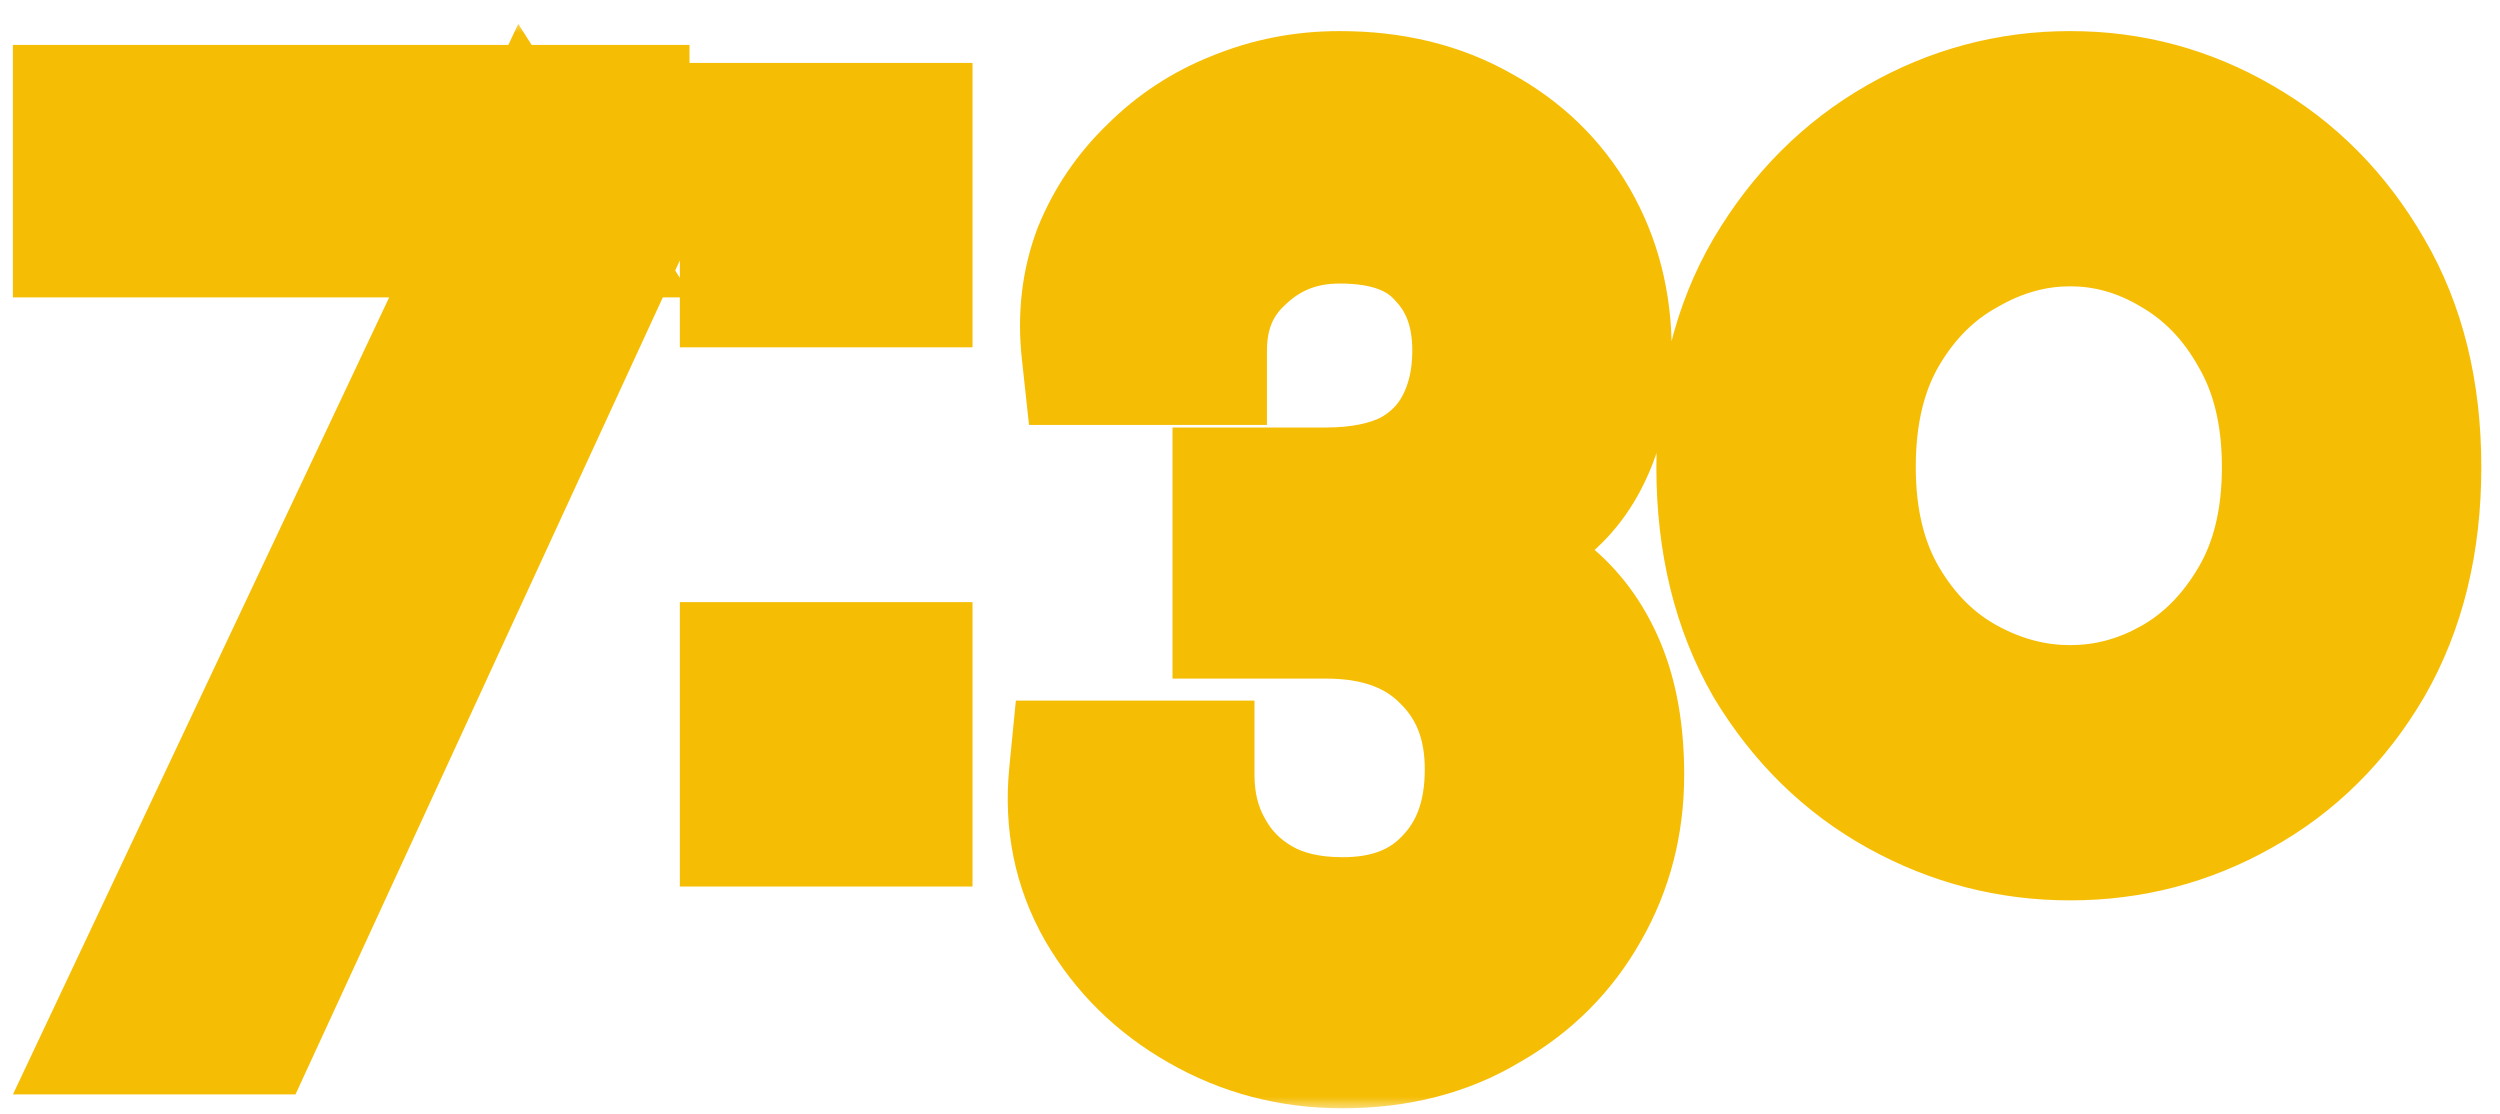 <svg viewBox="0 0 101 45" fill="none" xmlns="http://www.w3.org/2000/svg">
<mask id="path-1-outside-1_31_9563" maskUnits="userSpaceOnUse" x="6.11959e-07" y="0.815" width="101" height="44" fill="black">
<rect fill="white" x="6.11959e-07" y="0.815" width="101" height="44"/>
<path d="M3.52 9.015L3.52 4.815L24.856 4.815L24.856 9.015L10.016 41.215L5.256 41.215L21.328 7.167L22.504 9.015L3.52 9.015ZM36.29 27.327L36.29 32.815L30.466 32.815L30.466 27.327L36.29 27.327ZM36.29 5.543L36.29 11.031L30.466 11.031L30.466 5.543L36.29 5.543ZM55.129 22.175L55.185 21.895C56.603 22.007 57.91 22.25 59.105 22.623C60.3 22.997 61.345 23.557 62.241 24.303C63.137 25.013 63.828 25.946 64.313 27.103C64.798 28.261 65.041 29.661 65.041 31.303C65.041 33.207 64.593 34.943 63.697 36.511C62.801 38.117 61.532 39.386 59.889 40.319C58.283 41.29 56.398 41.775 54.233 41.775C52.217 41.775 50.369 41.29 48.689 40.319C47.046 39.386 45.758 38.117 44.825 36.511C43.929 34.943 43.574 33.207 43.761 31.303L47.681 31.303C47.681 32.498 47.942 33.562 48.465 34.495C48.987 35.466 49.734 36.231 50.705 36.791C51.675 37.351 52.852 37.631 54.233 37.631C56.174 37.631 57.705 37.034 58.825 35.839C59.982 34.645 60.561 33.058 60.561 31.079C60.561 29.101 59.926 27.495 58.657 26.263C57.425 25.031 55.726 24.415 53.561 24.415L50.369 24.415L50.369 20.271L53.561 20.271C54.98 20.271 56.174 20.029 57.145 19.543C58.115 19.021 58.843 18.293 59.329 17.359C59.814 16.426 60.057 15.362 60.057 14.167C60.057 12.487 59.553 11.125 58.545 10.079C57.574 8.997 56.099 8.455 54.121 8.455C52.478 8.455 51.078 8.997 49.921 10.079C48.764 11.125 48.185 12.487 48.185 14.167L44.265 14.167C44.115 12.786 44.265 11.498 44.713 10.303C45.198 9.109 45.907 8.063 46.841 7.167C47.774 6.234 48.857 5.525 50.089 5.039C51.358 4.517 52.702 4.255 54.121 4.255C56.212 4.255 58.041 4.703 59.609 5.599C61.177 6.458 62.39 7.634 63.249 9.127C64.108 10.621 64.537 12.301 64.537 14.167C64.537 15.698 64.294 16.986 63.809 18.031C63.361 19.039 62.708 19.842 61.849 20.439C61.028 21.037 60.038 21.466 58.881 21.727C57.724 21.989 56.473 22.138 55.129 22.175ZM83.637 33.375C81.248 33.375 79.008 32.797 76.917 31.639C74.826 30.482 73.128 28.821 71.821 26.655C70.552 24.453 69.917 21.858 69.917 18.871C69.917 15.885 70.552 13.309 71.821 11.143C73.128 8.941 74.826 7.242 76.917 6.047C79.008 4.853 81.248 4.255 83.637 4.255C86.026 4.255 88.248 4.853 90.301 6.047C92.392 7.242 94.072 8.941 95.341 11.143C96.611 13.309 97.245 15.885 97.245 18.871C97.245 21.858 96.611 24.453 95.341 26.655C94.072 28.821 92.392 30.482 90.301 31.639C88.248 32.797 86.026 33.375 83.637 33.375ZM83.637 29.063C85.168 29.063 86.624 28.671 88.005 27.887C89.386 27.103 90.525 25.946 91.421 24.415C92.317 22.885 92.765 21.037 92.765 18.871C92.765 16.706 92.317 14.858 91.421 13.327C90.562 11.797 89.424 10.621 88.005 9.799C86.624 8.978 85.168 8.567 83.637 8.567C82.106 8.567 80.632 8.978 79.213 9.799C77.794 10.583 76.637 11.741 75.741 13.271C74.845 14.802 74.397 16.669 74.397 18.871C74.397 21.037 74.845 22.885 75.741 24.415C76.637 25.946 77.794 27.103 79.213 27.887C80.632 28.671 82.106 29.063 83.637 29.063Z"/>
</mask>
<path d="M3.52 9.015L3.52 4.815L24.856 4.815L24.856 9.015L10.016 41.215L5.256 41.215L21.328 7.167L22.504 9.015L3.52 9.015ZM36.29 27.327L36.29 32.815L30.466 32.815L30.466 27.327L36.29 27.327ZM36.29 5.543L36.29 11.031L30.466 11.031L30.466 5.543L36.29 5.543ZM55.129 22.175L55.185 21.895C56.603 22.007 57.91 22.25 59.105 22.623C60.3 22.997 61.345 23.557 62.241 24.303C63.137 25.013 63.828 25.946 64.313 27.103C64.798 28.261 65.041 29.661 65.041 31.303C65.041 33.207 64.593 34.943 63.697 36.511C62.801 38.117 61.532 39.386 59.889 40.319C58.283 41.29 56.398 41.775 54.233 41.775C52.217 41.775 50.369 41.29 48.689 40.319C47.046 39.386 45.758 38.117 44.825 36.511C43.929 34.943 43.574 33.207 43.761 31.303L47.681 31.303C47.681 32.498 47.942 33.562 48.465 34.495C48.987 35.466 49.734 36.231 50.705 36.791C51.675 37.351 52.852 37.631 54.233 37.631C56.174 37.631 57.705 37.034 58.825 35.839C59.982 34.645 60.561 33.058 60.561 31.079C60.561 29.101 59.926 27.495 58.657 26.263C57.425 25.031 55.726 24.415 53.561 24.415L50.369 24.415L50.369 20.271L53.561 20.271C54.98 20.271 56.174 20.029 57.145 19.543C58.115 19.021 58.843 18.293 59.329 17.359C59.814 16.426 60.057 15.362 60.057 14.167C60.057 12.487 59.553 11.125 58.545 10.079C57.574 8.997 56.099 8.455 54.121 8.455C52.478 8.455 51.078 8.997 49.921 10.079C48.764 11.125 48.185 12.487 48.185 14.167L44.265 14.167C44.115 12.786 44.265 11.498 44.713 10.303C45.198 9.109 45.907 8.063 46.841 7.167C47.774 6.234 48.857 5.525 50.089 5.039C51.358 4.517 52.702 4.255 54.121 4.255C56.212 4.255 58.041 4.703 59.609 5.599C61.177 6.458 62.39 7.634 63.249 9.127C64.108 10.621 64.537 12.301 64.537 14.167C64.537 15.698 64.294 16.986 63.809 18.031C63.361 19.039 62.708 19.842 61.849 20.439C61.028 21.037 60.038 21.466 58.881 21.727C57.724 21.989 56.473 22.138 55.129 22.175ZM83.637 33.375C81.248 33.375 79.008 32.797 76.917 31.639C74.826 30.482 73.128 28.821 71.821 26.655C70.552 24.453 69.917 21.858 69.917 18.871C69.917 15.885 70.552 13.309 71.821 11.143C73.128 8.941 74.826 7.242 76.917 6.047C79.008 4.853 81.248 4.255 83.637 4.255C86.026 4.255 88.248 4.853 90.301 6.047C92.392 7.242 94.072 8.941 95.341 11.143C96.611 13.309 97.245 15.885 97.245 18.871C97.245 21.858 96.611 24.453 95.341 26.655C94.072 28.821 92.392 30.482 90.301 31.639C88.248 32.797 86.026 33.375 83.637 33.375ZM83.637 29.063C85.168 29.063 86.624 28.671 88.005 27.887C89.386 27.103 90.525 25.946 91.421 24.415C92.317 22.885 92.765 21.037 92.765 18.871C92.765 16.706 92.317 14.858 91.421 13.327C90.562 11.797 89.424 10.621 88.005 9.799C86.624 8.978 85.168 8.567 83.637 8.567C82.106 8.567 80.632 8.978 79.213 9.799C77.794 10.583 76.637 11.741 75.741 13.271C74.845 14.802 74.397 16.669 74.397 18.871C74.397 21.037 74.845 22.885 75.741 24.415C76.637 25.946 77.794 27.103 79.213 27.887C80.632 28.671 82.106 29.063 83.637 29.063Z" fill="#0B0B0B" fill-opacity="0.4"/>
<path d="M3.52 9.015L0.52 9.015L0.52 12.015L3.52 12.015L3.52 9.015ZM3.52 4.815L3.52 1.815L0.52 1.815L0.52 4.815L3.52 4.815ZM24.856 4.815L27.856 4.815L27.856 1.815L24.856 1.815L24.856 4.815ZM24.856 9.015L27.581 10.271L27.856 9.673L27.856 9.015L24.856 9.015ZM10.016 41.215L10.016 44.215L11.937 44.215L12.741 42.471L10.016 41.215ZM5.256 41.215L2.543 39.935L0.522 44.215L5.256 44.215L5.256 41.215ZM21.328 7.167L23.859 5.557L20.938 0.966L18.615 5.887L21.328 7.167ZM22.504 9.015L22.504 12.015L27.969 12.015L25.035 7.405L22.504 9.015ZM3.52 9.015L6.52 9.015L6.52 4.815L3.52 4.815L0.52 4.815L0.52 9.015L3.52 9.015ZM3.52 4.815L3.52 7.815L24.856 7.815L24.856 4.815L24.856 1.815L3.52 1.815L3.52 4.815ZM24.856 4.815L21.856 4.815L21.856 9.015L24.856 9.015L27.856 9.015L27.856 4.815L24.856 4.815ZM24.856 9.015L22.131 7.76L7.291 39.96L10.016 41.215L12.741 42.471L27.581 10.271L24.856 9.015ZM10.016 41.215L10.016 38.215L5.256 38.215L5.256 41.215L5.256 44.215L10.016 44.215L10.016 41.215ZM5.256 41.215L7.969 42.496L24.041 8.448L21.328 7.167L18.615 5.887L2.543 39.935L5.256 41.215ZM21.328 7.167L18.797 8.778L19.973 10.626L22.504 9.015L25.035 7.405L23.859 5.557L21.328 7.167ZM22.504 9.015L22.504 6.015L3.52 6.015L3.52 9.015L3.52 12.015L22.504 12.015L22.504 9.015ZM36.29 27.327L39.29 27.327L39.29 24.327L36.29 24.327L36.29 27.327ZM36.29 32.815L36.29 35.815L39.29 35.815L39.29 32.815L36.29 32.815ZM30.466 32.815L27.466 32.815L27.466 35.815L30.466 35.815L30.466 32.815ZM30.466 27.327L30.466 24.327L27.466 24.327L27.466 27.327L30.466 27.327ZM36.29 5.543L39.29 5.543L39.29 2.543L36.29 2.543L36.29 5.543ZM36.29 11.031L36.29 14.031L39.29 14.031L39.29 11.031L36.29 11.031ZM30.466 11.031L27.466 11.031L27.466 14.031L30.466 14.031L30.466 11.031ZM30.466 5.543L30.466 2.543L27.466 2.543L27.466 5.543L30.466 5.543ZM36.29 27.327L33.29 27.327L33.29 32.815L36.29 32.815L39.29 32.815L39.29 27.327L36.29 27.327ZM36.29 32.815L36.29 29.815L30.466 29.815L30.466 32.815L30.466 35.815L36.29 35.815L36.29 32.815ZM30.466 32.815L33.466 32.815L33.466 27.327L30.466 27.327L27.466 27.327L27.466 32.815L30.466 32.815ZM30.466 27.327L30.466 30.327L36.29 30.327L36.29 27.327L36.29 24.327L30.466 24.327L30.466 27.327ZM36.29 5.543L33.29 5.543L33.29 11.031L36.29 11.031L39.29 11.031L39.29 5.543L36.29 5.543ZM36.29 11.031L36.29 8.031L30.466 8.031L30.466 11.031L30.466 14.031L36.29 14.031L36.29 11.031ZM30.466 11.031L33.466 11.031L33.466 5.543L30.466 5.543L27.466 5.543L27.466 11.031L30.466 11.031ZM30.466 5.543L30.466 8.543L36.29 8.543L36.29 5.543L36.29 2.543L30.466 2.543L30.466 5.543ZM55.129 22.175L52.187 21.587L51.449 25.279L55.212 25.174L55.129 22.175ZM55.185 21.895L55.421 18.905L52.766 18.695L52.243 21.307L55.185 21.895ZM59.105 22.623L60 19.76L59.105 22.623ZM62.241 24.303L60.32 26.608L60.349 26.632L60.379 26.656L62.241 24.303ZM64.313 27.103L67.079 25.943L67.079 25.943L64.313 27.103ZM63.697 36.511L61.092 35.023L61.085 35.036L61.077 35.049L63.697 36.511ZM59.889 40.319L58.407 37.711L58.371 37.731L58.337 37.752L59.889 40.319ZM48.689 40.319L50.19 37.722L50.18 37.716L50.171 37.711L48.689 40.319ZM44.825 36.511L42.22 38L42.226 38.01L42.231 38.019L44.825 36.511ZM43.761 31.303L43.761 28.303L41.041 28.303L40.775 31.011L43.761 31.303ZM47.681 31.303L50.681 31.303L50.681 28.303L47.681 28.303L47.681 31.303ZM48.465 34.495L51.106 33.073L51.094 33.051L51.082 33.03L48.465 34.495ZM50.705 36.791L49.206 39.39L50.705 36.791ZM58.825 35.839L56.67 33.752L56.653 33.77L56.636 33.788L58.825 35.839ZM58.657 26.263L56.535 28.385L56.551 28.401L56.567 28.416L58.657 26.263ZM50.369 24.415L47.369 24.415L47.369 27.415L50.369 27.415L50.369 24.415ZM50.369 20.271L50.369 17.271L47.369 17.271L47.369 20.271L50.369 20.271ZM57.145 19.543L58.486 22.227L58.527 22.206L58.567 22.185L57.145 19.543ZM59.329 17.359L56.667 15.975L59.329 17.359ZM58.545 10.079L56.311 12.082L56.347 12.123L56.385 12.162L58.545 10.079ZM49.921 10.079L51.932 12.306L51.951 12.288L51.97 12.27L49.921 10.079ZM48.185 14.167L48.185 17.167L51.185 17.167L51.185 14.167L48.185 14.167ZM44.265 14.167L41.282 14.49L41.572 17.167L44.265 17.167L44.265 14.167ZM44.713 10.303L41.933 9.174L41.918 9.212L41.904 9.25L44.713 10.303ZM46.841 7.167L48.918 9.332L48.941 9.31L48.962 9.289L46.841 7.167ZM50.089 5.039L51.188 7.831L51.21 7.822L51.231 7.813L50.089 5.039ZM59.609 5.599L58.12 8.204L58.144 8.218L58.168 8.231L59.609 5.599ZM63.249 9.127L60.648 10.623L63.249 9.127ZM63.809 18.031L61.088 16.768L61.077 16.791L61.067 16.813L63.809 18.031ZM61.849 20.439L60.136 17.977L60.11 17.995L60.084 18.013L61.849 20.439ZM58.881 21.727L59.542 24.654L58.881 21.727ZM55.129 22.175L58.071 22.764L58.127 22.484L55.185 21.895L52.243 21.307L52.187 21.587L55.129 22.175ZM55.185 21.895L54.949 24.886C56.174 24.983 57.256 25.189 58.21 25.487L59.105 22.623L60 19.76C58.564 19.311 57.033 19.032 55.421 18.905L55.185 21.895ZM59.105 22.623L58.21 25.487C59.057 25.752 59.748 26.131 60.32 26.608L62.241 24.303L64.161 21.999C62.942 20.983 61.542 20.242 60 19.76L59.105 22.623ZM62.241 24.303L60.379 26.656C60.839 27.02 61.237 27.527 61.546 28.264L64.313 27.103L67.079 25.943C66.418 24.366 65.434 23.005 64.103 21.951L62.241 24.303ZM64.313 27.103L61.546 28.264C61.838 28.959 62.041 29.942 62.041 31.303L65.041 31.303L68.041 31.303C68.041 29.38 67.758 27.562 67.079 25.943L64.313 27.103ZM65.041 31.303L62.041 31.303C62.041 32.715 61.715 33.933 61.092 35.023L63.697 36.511L66.302 38C67.471 35.954 68.041 33.7 68.041 31.303L65.041 31.303ZM63.697 36.511L61.077 35.049C60.456 36.162 59.587 37.041 58.407 37.711L59.889 40.319L61.371 42.928C63.477 41.731 65.145 40.072 66.316 37.974L63.697 36.511ZM59.889 40.319L58.337 37.752C57.268 38.398 55.937 38.775 54.233 38.775L54.233 41.775L54.233 44.775C56.859 44.775 59.299 44.182 61.441 42.887L59.889 40.319ZM54.233 41.775L54.233 38.775C52.722 38.775 51.395 38.418 50.19 37.722L48.689 40.319L47.188 42.917C49.343 44.162 51.711 44.775 54.233 44.775L54.233 41.775ZM48.689 40.319L50.171 37.711C48.981 37.035 48.08 36.142 47.418 35.004L44.825 36.511L42.231 38.019C43.436 40.092 45.111 41.737 47.207 42.928L48.689 40.319ZM44.825 36.511L47.429 35.023C46.861 34.028 46.617 32.92 46.746 31.596L43.761 31.303L40.775 31.011C40.532 33.495 40.997 35.859 42.22 38L44.825 36.511ZM43.761 31.303L43.761 34.303L47.681 34.303L47.681 31.303L47.681 28.303L43.761 28.303L43.761 31.303ZM47.681 31.303L44.681 31.303C44.681 32.95 45.046 34.53 45.847 35.961L48.465 34.495L51.082 33.03C50.839 32.595 50.681 32.046 50.681 31.303L47.681 31.303ZM48.465 34.495L45.823 35.918C46.615 37.387 47.761 38.556 49.206 39.39L50.705 36.791L52.204 34.193C51.708 33.906 51.36 33.545 51.106 33.073L48.465 34.495ZM50.705 36.791L49.206 39.39C50.727 40.268 52.447 40.631 54.233 40.631L54.233 37.631L54.233 34.631C53.256 34.631 52.624 34.435 52.204 34.193L50.705 36.791ZM54.233 37.631L54.233 40.631C56.836 40.631 59.221 39.803 61.013 37.891L58.825 35.839L56.636 33.788C56.188 34.265 55.512 34.631 54.233 34.631L54.233 37.631ZM58.825 35.839L60.98 37.927C62.78 36.069 63.561 33.679 63.561 31.079L60.561 31.079L57.561 31.079C57.561 32.437 57.185 33.221 56.67 33.752L58.825 35.839ZM60.561 31.079L63.561 31.079C63.561 28.395 62.669 25.977 60.746 24.111L58.657 26.263L56.567 28.416C57.183 29.014 57.561 29.806 57.561 31.079L60.561 31.079ZM58.657 26.263L60.778 24.142C58.854 22.218 56.317 21.415 53.561 21.415L53.561 24.415L53.561 27.415C55.135 27.415 55.996 27.845 56.535 28.385L58.657 26.263ZM53.561 24.415L53.561 21.415L50.369 21.415L50.369 24.415L50.369 27.415L53.561 27.415L53.561 24.415ZM50.369 24.415L53.369 24.415L53.369 20.271L50.369 20.271L47.369 20.271L47.369 24.415L50.369 24.415ZM50.369 20.271L50.369 23.271L53.561 23.271L53.561 20.271L53.561 17.271L50.369 17.271L50.369 20.271ZM53.561 20.271L53.561 23.271C55.307 23.271 56.991 22.974 58.486 22.227L57.145 19.543L55.803 16.86C55.357 17.083 54.651 17.271 53.561 17.271L53.561 20.271ZM57.145 19.543L58.567 22.185C60.041 21.391 61.214 20.237 61.99 18.744L59.329 17.359L56.667 15.975C56.473 16.348 56.19 16.65 55.722 16.902L57.145 19.543ZM59.329 17.359L61.99 18.744C62.727 17.328 63.057 15.778 63.057 14.167L60.057 14.167L57.057 14.167C57.057 14.946 56.902 15.524 56.667 15.975L59.329 17.359ZM60.057 14.167L63.057 14.167C63.057 11.842 62.336 9.689 60.704 7.997L58.545 10.079L56.385 12.162C56.769 12.56 57.057 13.133 57.057 14.167L60.057 14.167ZM58.545 10.079L60.779 8.077C59.055 6.154 56.631 5.455 54.121 5.455L54.121 8.455L54.121 11.455C55.568 11.455 56.093 11.839 56.311 12.082L58.545 10.079ZM54.121 8.455L54.121 5.455C51.748 5.455 49.606 6.265 47.871 7.889L49.921 10.079L51.97 12.27C52.55 11.728 53.209 11.455 54.121 11.455L54.121 8.455ZM49.921 10.079L47.91 7.853C46.07 9.515 45.185 11.713 45.185 14.167L48.185 14.167L51.185 14.167C51.185 13.262 51.457 12.735 51.932 12.306L49.921 10.079ZM48.185 14.167L48.185 11.167L44.265 11.167L44.265 14.167L44.265 17.167L48.185 17.167L48.185 14.167ZM44.265 14.167L47.247 13.845C47.144 12.887 47.253 12.075 47.522 11.357L44.713 10.303L41.904 9.25C41.277 10.922 41.087 12.685 41.282 14.49L44.265 14.167ZM44.713 10.303L47.492 11.433C47.818 10.63 48.288 9.937 48.918 9.332L46.841 7.167L44.763 5.003C43.527 6.19 42.578 7.588 41.933 9.174L44.713 10.303ZM46.841 7.167L48.962 9.289C49.603 8.647 50.338 8.166 51.188 7.831L50.089 5.039L48.989 2.248C47.376 2.884 45.945 3.821 44.719 5.046L46.841 7.167ZM50.089 5.039L51.231 7.813C52.126 7.445 53.081 7.255 54.121 7.255L54.121 4.255L54.121 1.255C52.324 1.255 50.59 1.589 48.947 2.265L50.089 5.039ZM54.121 4.255L54.121 7.255C55.773 7.255 57.073 7.606 58.12 8.204L59.609 5.599L61.097 2.995C59.009 1.801 56.65 1.255 54.121 1.255L54.121 4.255ZM59.609 5.599L58.168 8.231C59.271 8.835 60.075 9.626 60.648 10.623L63.249 9.127L65.85 7.632C64.705 5.642 63.082 4.081 61.05 2.968L59.609 5.599ZM63.249 9.127L60.648 10.623C61.224 11.623 61.537 12.78 61.537 14.167L64.537 14.167L67.537 14.167C67.537 11.821 66.992 9.618 65.85 7.632L63.249 9.127ZM64.537 14.167L61.537 14.167C61.537 15.398 61.34 16.226 61.088 16.768L63.809 18.031L66.53 19.295C67.249 17.746 67.537 15.998 67.537 14.167L64.537 14.167ZM63.809 18.031L61.067 16.813C60.829 17.349 60.519 17.71 60.136 17.977L61.849 20.439L63.562 22.902C64.896 21.974 65.892 20.73 66.55 19.25L63.809 18.031ZM61.849 20.439L60.084 18.013C59.644 18.334 59.045 18.615 58.22 18.801L58.881 21.727L59.542 24.654C61.031 24.317 62.411 23.74 63.613 22.866L61.849 20.439ZM58.881 21.727L58.22 18.801C57.276 19.014 56.22 19.144 55.045 19.177L55.129 22.175L55.212 25.174C56.725 25.132 58.172 24.963 59.542 24.654L58.881 21.727ZM76.917 31.639L78.37 29.015L76.917 31.639ZM71.821 26.655L69.222 28.153L69.237 28.18L69.253 28.205L71.821 26.655ZM71.821 11.143L69.241 9.613L69.237 9.62L69.233 9.626L71.821 11.143ZM76.917 6.047L78.406 8.652L78.406 8.652L76.917 6.047ZM90.301 6.047L88.793 8.64L88.803 8.646L88.813 8.652L90.301 6.047ZM95.341 11.143L92.742 12.641L92.748 12.651L92.753 12.661L95.341 11.143ZM95.341 26.655L97.929 28.173L97.935 28.163L97.941 28.153L95.341 26.655ZM90.301 31.639L88.848 29.015L88.838 29.02L88.828 29.026L90.301 31.639ZM88.005 27.887L86.524 25.278L88.005 27.887ZM91.421 24.415L88.832 22.9L91.421 24.415ZM91.421 13.327L88.805 14.795L88.818 14.819L88.832 14.843L91.421 13.327ZM88.005 9.799L86.472 12.378L86.487 12.387L86.502 12.396L88.005 9.799ZM79.213 9.799L80.664 12.425L80.69 12.411L80.716 12.396L79.213 9.799ZM75.741 13.271L78.33 14.787L78.33 14.787L75.741 13.271ZM75.741 24.415L78.33 22.9L75.741 24.415ZM79.213 27.887L80.664 25.262L79.213 27.887ZM83.637 33.375L83.637 30.375C81.756 30.375 80.016 29.926 78.37 29.015L76.917 31.639L75.464 34.264C78 35.668 80.74 36.375 83.637 36.375L83.637 33.375ZM76.917 31.639L78.37 29.015C76.766 28.127 75.442 26.848 74.39 25.105L71.821 26.655L69.253 28.205C70.814 30.793 72.887 32.837 75.464 34.264L76.917 31.639ZM71.821 26.655L74.421 25.157C73.456 23.484 72.917 21.425 72.917 18.871L69.917 18.871L66.917 18.871C66.917 22.291 67.647 25.421 69.222 28.153L71.821 26.655ZM69.917 18.871L72.917 18.871C72.917 16.316 73.457 14.285 74.409 12.661L71.821 11.143L69.233 9.626C67.647 12.332 66.917 15.453 66.917 18.871L69.917 18.871ZM71.821 11.143L74.401 12.674C75.461 10.888 76.794 9.573 78.406 8.652L76.917 6.047L75.429 3.443C72.859 4.911 70.795 6.993 69.241 9.613L71.821 11.143ZM76.917 6.047L78.406 8.652C80.047 7.714 81.774 7.255 83.637 7.255L83.637 4.255L83.637 1.255C80.722 1.255 77.969 1.991 75.429 3.443L76.917 6.047ZM83.637 4.255L83.637 7.255C85.5 7.255 87.2 7.714 88.793 8.64L90.301 6.047L91.81 3.454C89.296 1.992 86.553 1.255 83.637 1.255L83.637 4.255ZM90.301 6.047L88.813 8.652C90.415 9.568 91.723 10.873 92.742 12.641L95.341 11.143L97.941 9.646C96.421 7.009 94.368 4.916 91.79 3.443L90.301 6.047ZM95.341 11.143L92.753 12.661C93.706 14.285 94.245 16.316 94.245 18.871L97.245 18.871L100.245 18.871C100.245 15.453 99.516 12.332 97.929 9.626L95.341 11.143ZM97.245 18.871L94.245 18.871C94.245 21.425 93.706 23.484 92.742 25.157L95.341 26.655L97.941 28.153C99.515 25.421 100.245 22.291 100.245 18.871L97.245 18.871ZM95.341 26.655L92.753 25.138C91.742 26.864 90.444 28.131 88.848 29.015L90.301 31.639L91.754 34.264C94.34 32.833 96.402 30.778 97.929 28.173L95.341 26.655ZM90.301 31.639L88.828 29.026C87.231 29.926 85.518 30.375 83.637 30.375L83.637 33.375L83.637 36.375C86.535 36.375 89.265 35.667 91.774 34.253L90.301 31.639ZM83.637 29.063L83.637 32.063C85.707 32.063 87.671 31.527 89.486 30.497L88.005 27.887L86.524 25.278C85.577 25.816 84.629 26.063 83.637 26.063L83.637 29.063ZM88.005 27.887L89.486 30.497C91.378 29.422 92.879 27.863 94.01 25.931L91.421 24.415L88.832 22.9C88.171 24.029 87.395 24.784 86.524 25.278L88.005 27.887ZM91.421 24.415L94.01 25.931C95.229 23.849 95.765 21.452 95.765 18.871L92.765 18.871L89.765 18.871C89.765 20.621 89.405 21.921 88.832 22.9L91.421 24.415ZM92.765 18.871L95.765 18.871C95.765 16.291 95.229 13.894 94.01 11.812L91.421 13.327L88.832 14.843C89.405 15.822 89.765 17.122 89.765 18.871L92.765 18.871ZM91.421 13.327L94.038 11.86C92.935 9.894 91.425 8.313 89.508 7.203L88.005 9.799L86.502 12.396C87.422 12.928 88.19 13.699 88.805 14.795L91.421 13.327ZM88.005 9.799L89.538 7.221C87.717 6.138 85.735 5.567 83.637 5.567L83.637 8.567L83.637 11.567C84.601 11.567 85.53 11.818 86.472 12.378L88.005 9.799ZM83.637 8.567L83.637 5.567C81.541 5.567 79.552 6.137 77.71 7.203L79.213 9.799L80.716 12.396C81.712 11.819 82.672 11.567 83.637 11.567L83.637 8.567ZM79.213 9.799L77.762 7.174C75.827 8.243 74.294 9.805 73.152 11.756L75.741 13.271L78.33 14.787C78.98 13.677 79.762 12.924 80.664 12.425L79.213 9.799ZM75.741 13.271L73.152 11.756C71.929 13.845 71.397 16.264 71.397 18.871L74.397 18.871L77.397 18.871C77.397 17.074 77.761 15.759 78.33 14.787L75.741 13.271ZM74.397 18.871L71.397 18.871C71.397 21.452 71.933 23.849 73.152 25.931L75.741 24.415L78.33 22.9C77.757 21.921 77.397 20.621 77.397 18.871L74.397 18.871ZM75.741 24.415L73.152 25.931C74.294 27.882 75.827 29.444 77.762 30.513L79.213 27.887L80.664 25.262C79.762 24.763 78.98 24.01 78.33 22.9L75.741 24.415ZM79.213 27.887L77.762 30.513C79.598 31.528 81.569 32.063 83.637 32.063L83.637 29.063L83.637 26.063C82.644 26.063 81.666 25.815 80.664 25.262L79.213 27.887Z" fill="#F5BD04" mask="url(#path-1-outside-1_31_9563)"/>
</svg>

